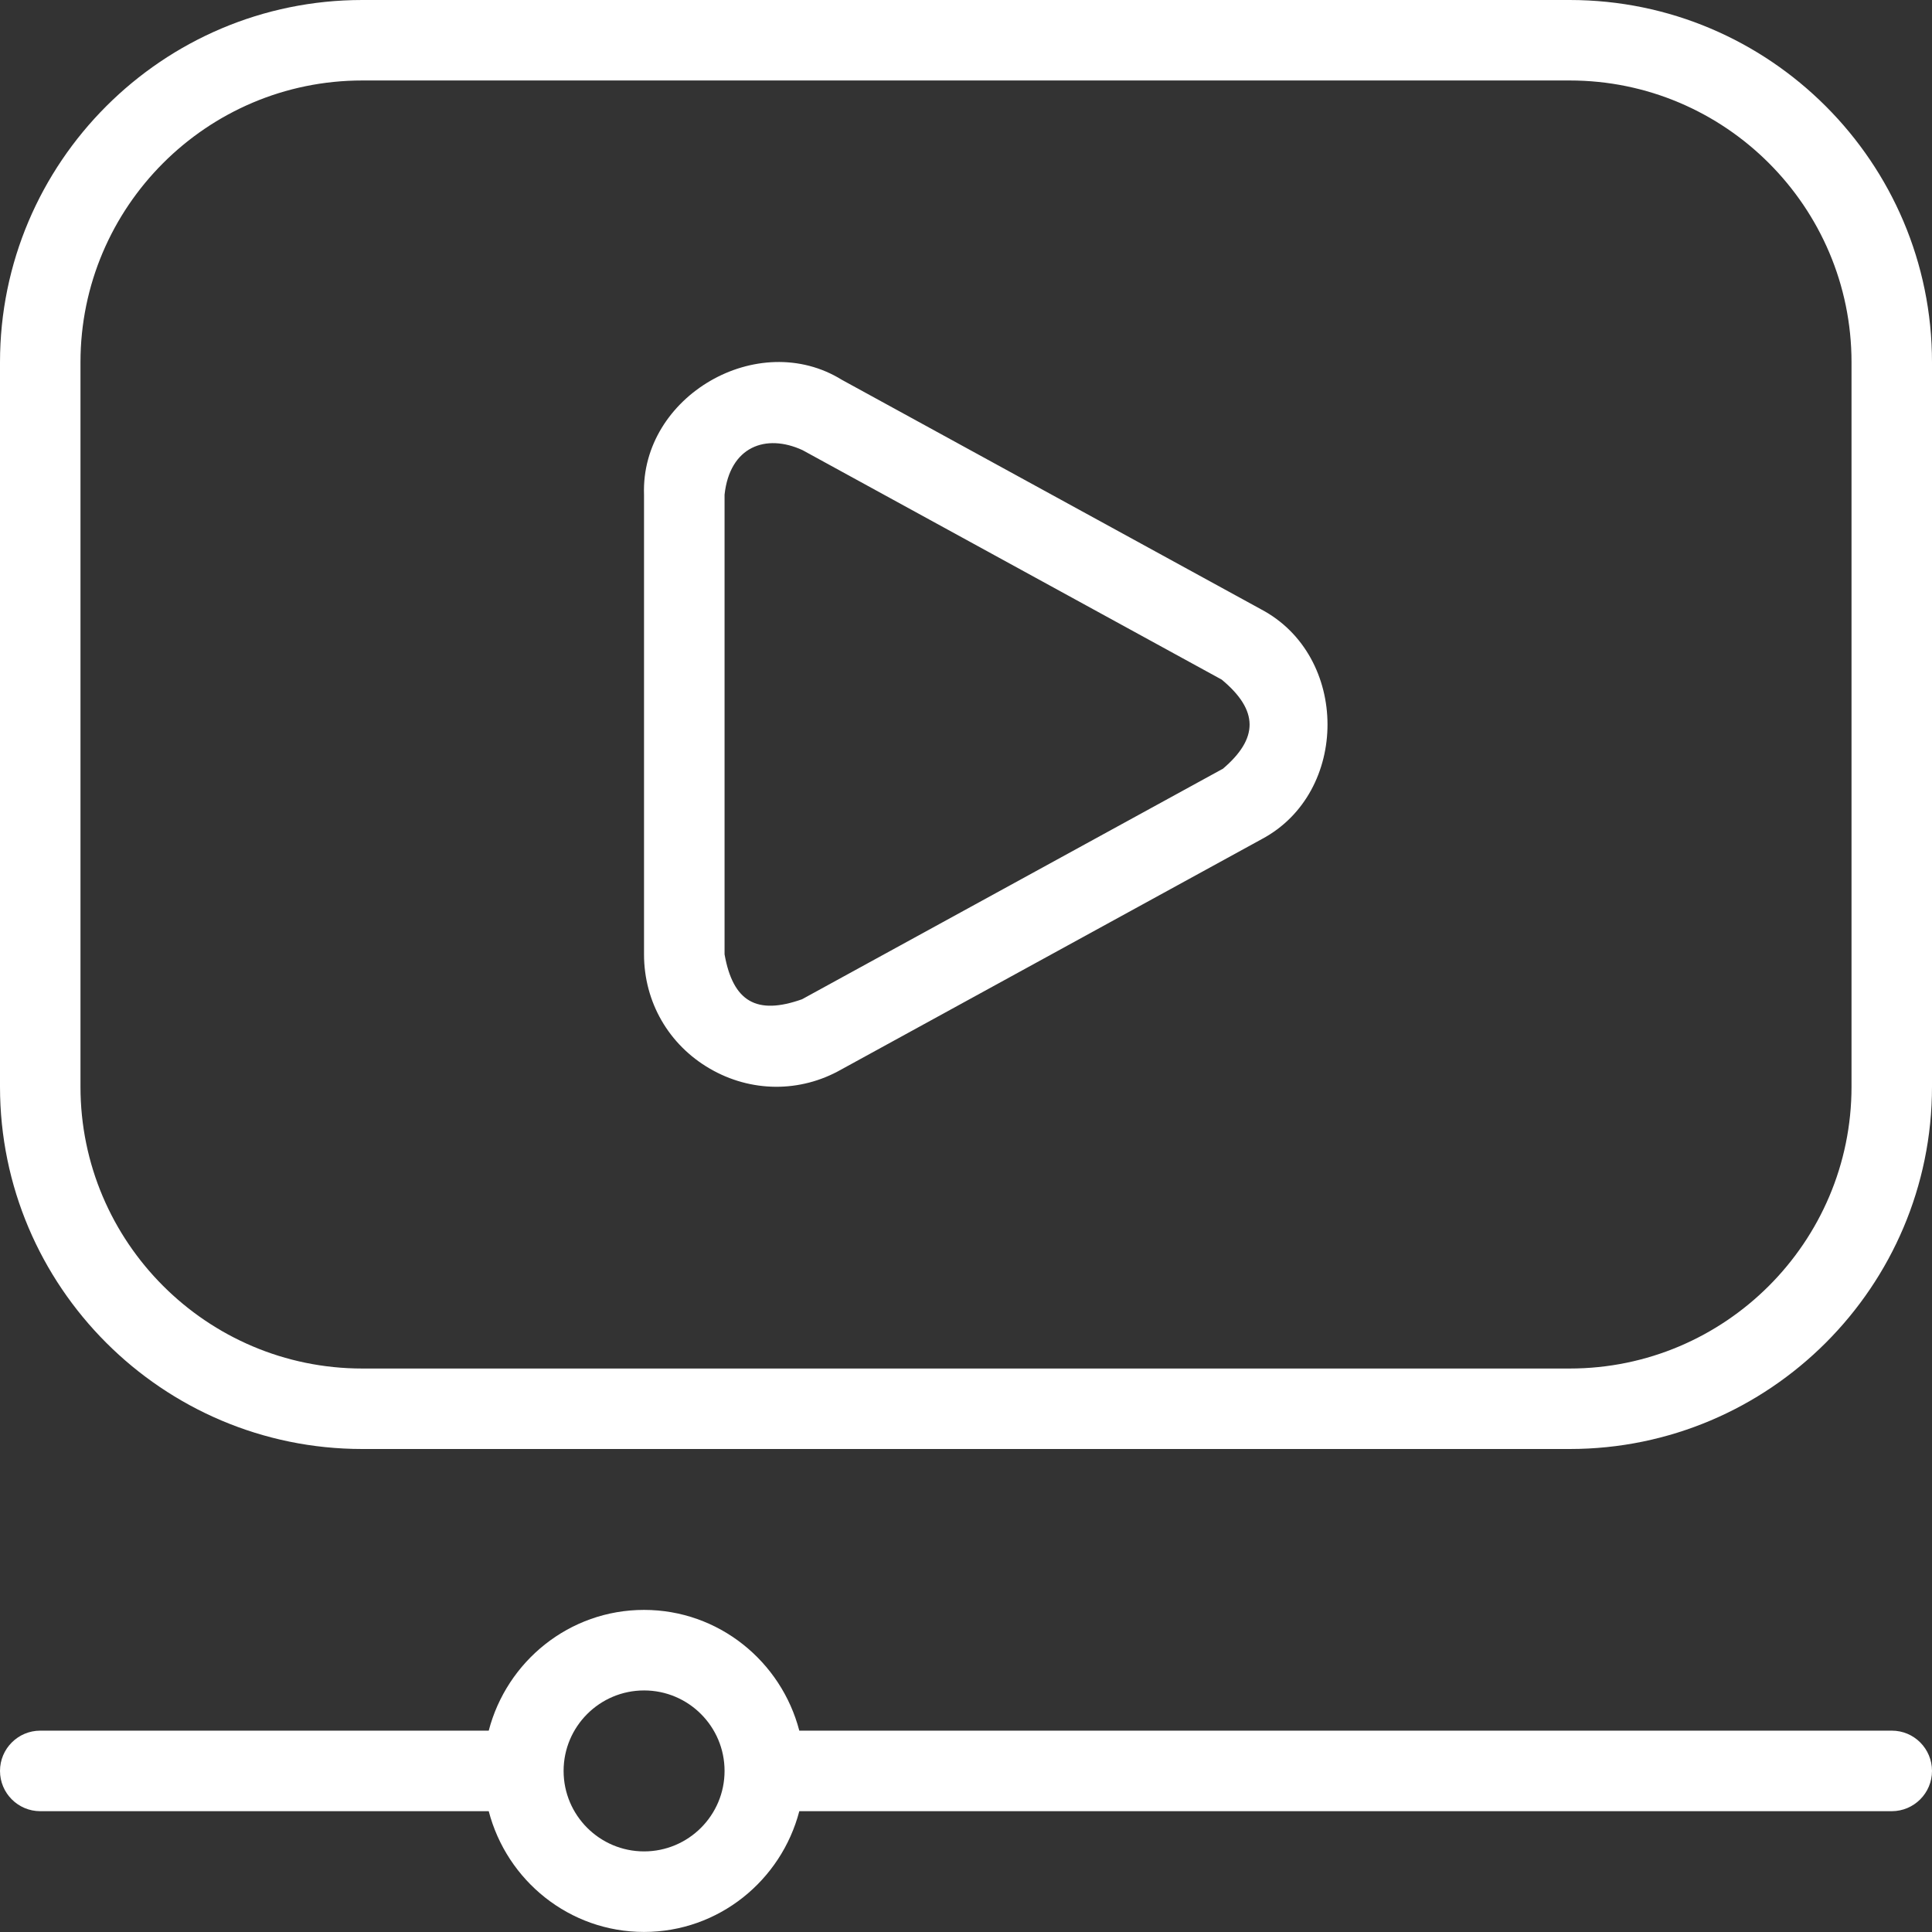 <svg width="32" height="32" viewBox="0 0 32 32" fill="none" xmlns="http://www.w3.org/2000/svg">
<rect x="0" y="0" width="32" height="32" fill="#333333" stroke="none"/>
<path d="M26 0H6C2.692 0 0 2.692 0 6V18C0 21.308 2.692 24 6 24H26C29.308 24 32 21.308 32 18V6C32 2.692 29.308 0 26 0ZM30.667 18C30.667 20.573 28.573 22.667 26 22.667H6C3.427 22.667 1.333 20.573 1.333 18V6C1.333 3.427 3.427 1.333 6 1.333H26C28.573 1.333 30.667 3.427 30.667 6V18ZM20.887 10.092L13.944 6.291C12.557 5.433 10.612 6.561 10.667 8.192V15.807C10.667 16.596 11.075 17.304 11.757 17.7C12.436 18.095 13.253 18.101 13.933 17.715L20.896 13.9C22.355 13.127 22.352 10.863 20.885 10.091L20.887 10.092ZM20.247 12.737L13.284 16.551C12.533 16.817 12.141 16.593 12.001 15.807V8.193C12.088 7.395 12.685 7.176 13.293 7.456L20.236 11.257C20.849 11.767 20.849 12.231 20.247 12.74V12.737ZM31.335 28.665H13.239C12.94 27.519 11.905 26.665 10.667 26.665C9.428 26.665 8.393 27.519 8.095 28.665H0.667C0.299 28.665 0 28.964 0 29.332C0 29.7 0.299 29.999 0.667 29.999H8.095C8.393 31.145 9.428 31.999 10.667 31.999C11.905 31.999 12.94 31.145 13.239 29.999H31.333C31.701 29.999 32 29.7 32 29.332C32 28.964 31.703 28.665 31.335 28.665ZM10.668 30.665C9.933 30.665 9.335 30.068 9.335 29.332C9.335 28.596 9.933 27.999 10.668 27.999C11.403 27.999 12.001 28.596 12.001 29.332C12.001 30.068 11.403 30.665 10.668 30.665Z" fill="white"/>
</svg>
